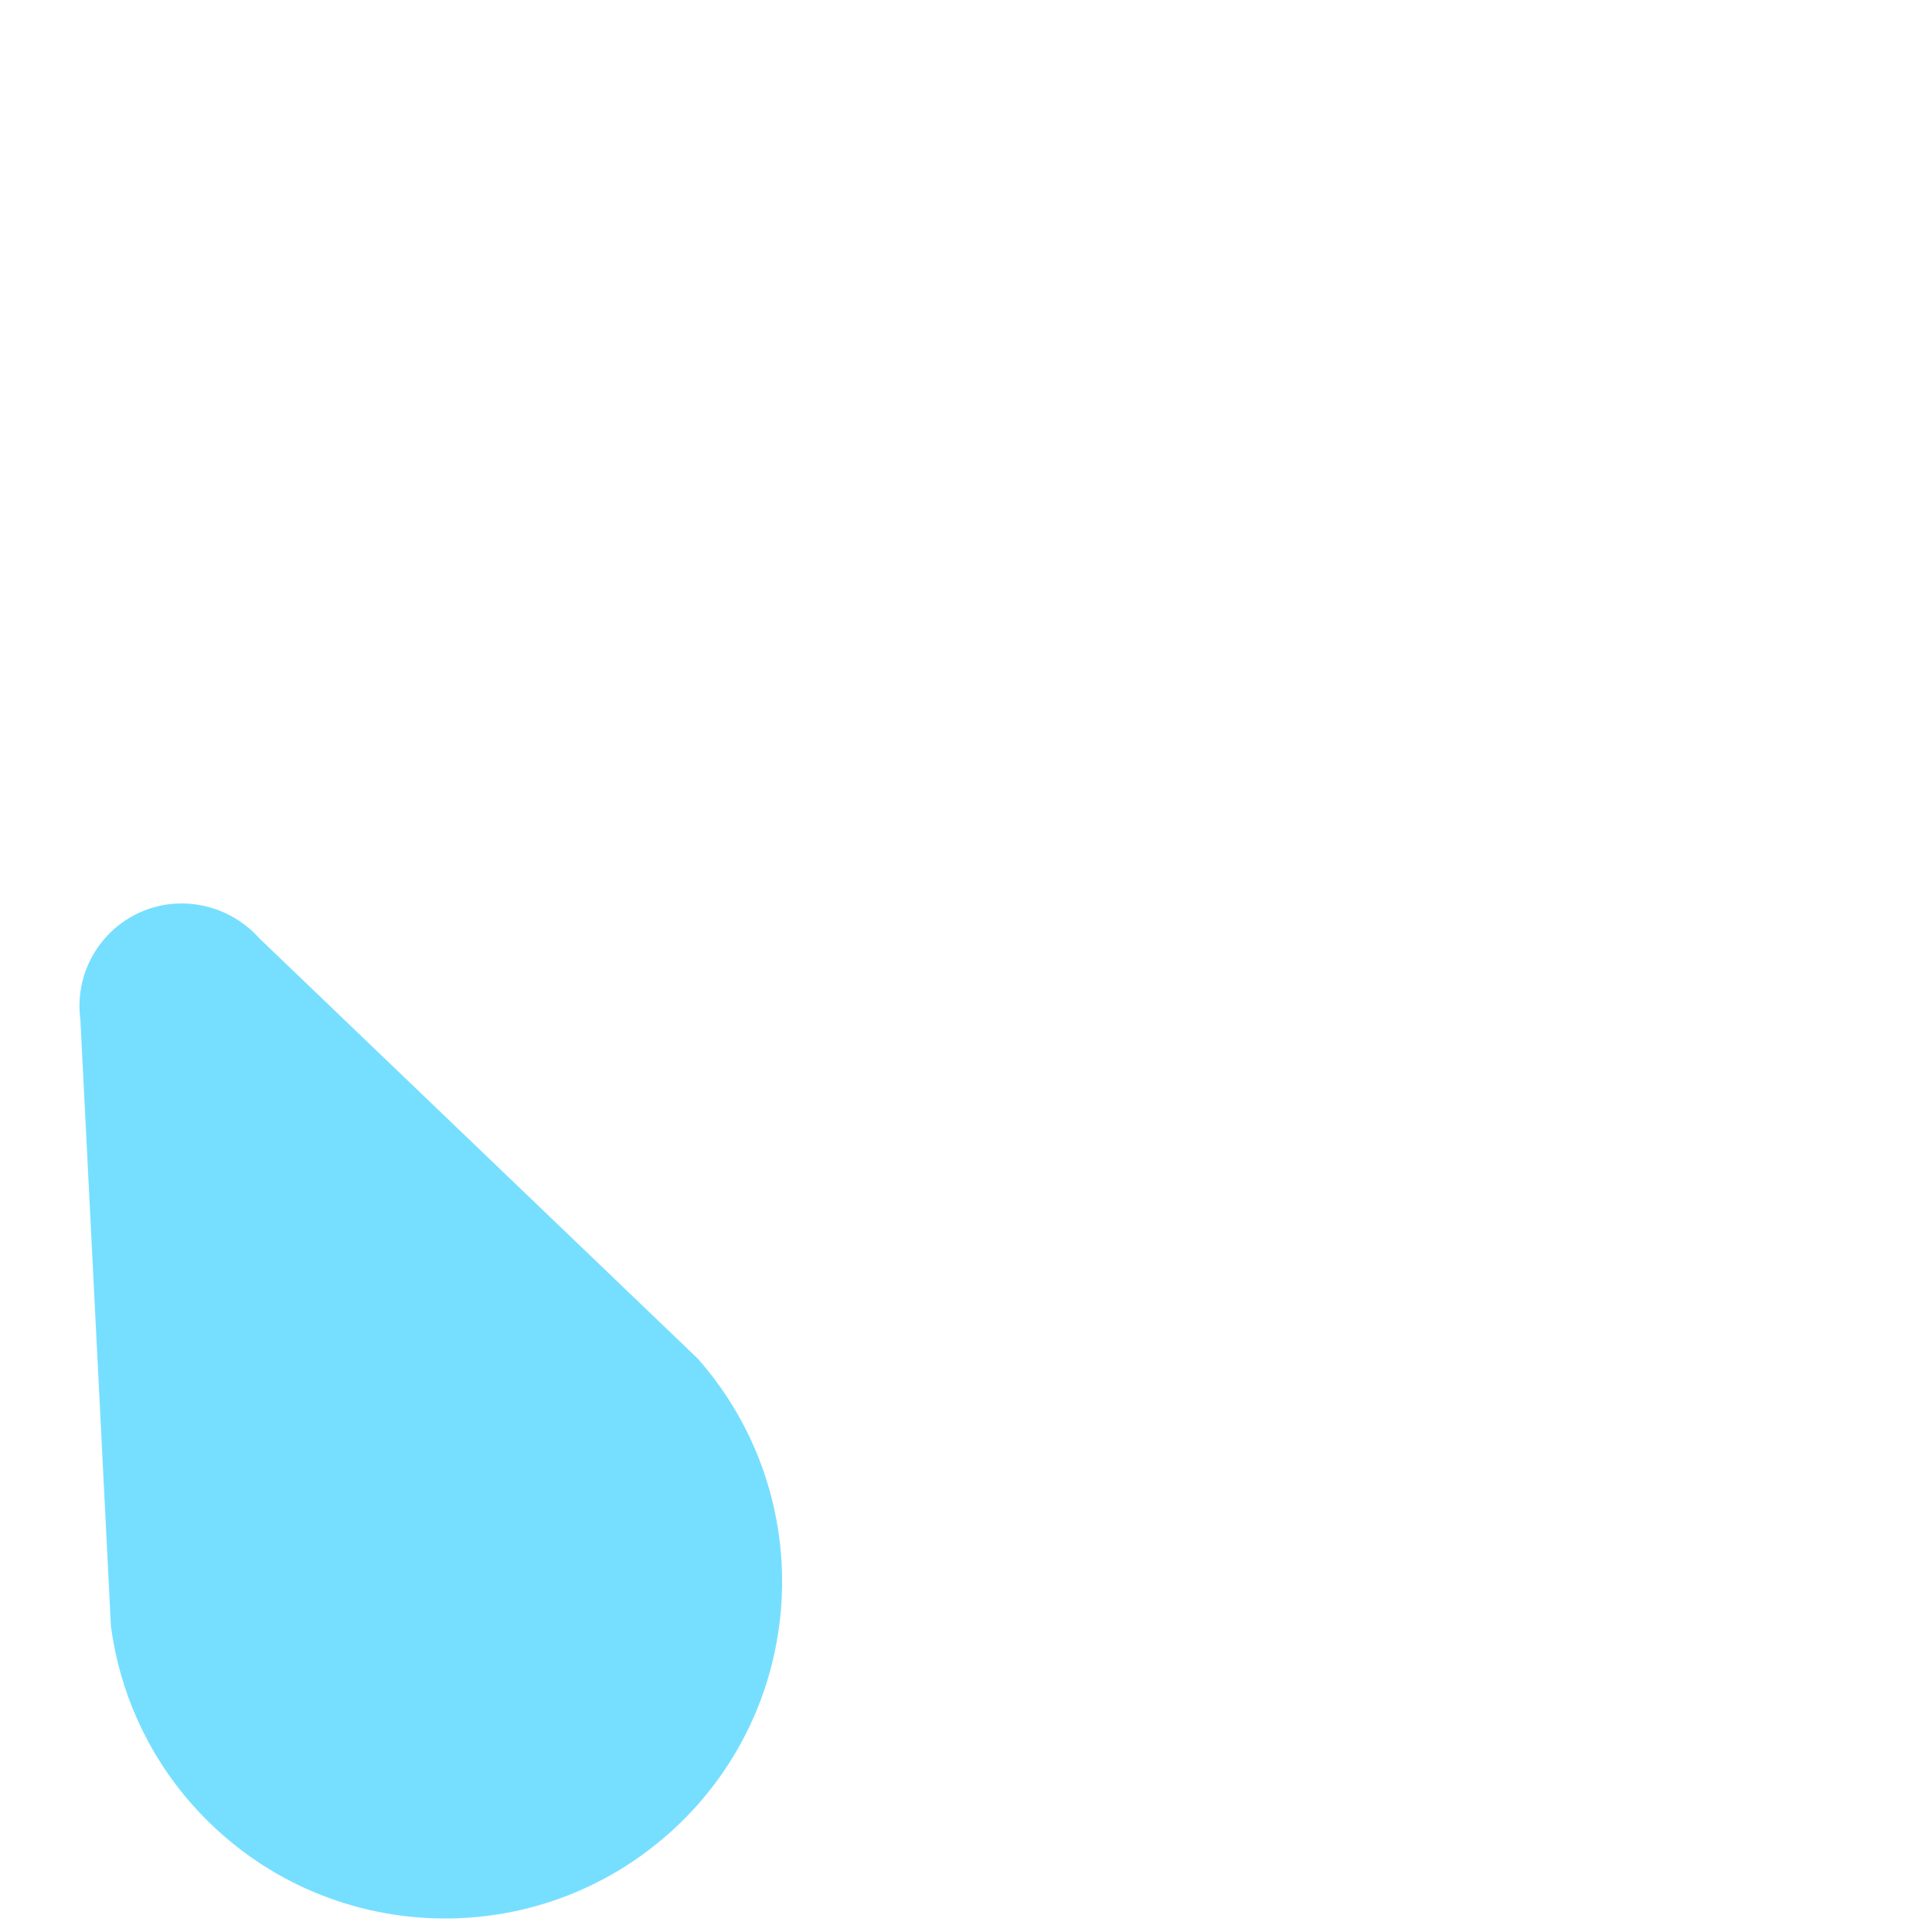 <?xml version="1.0" encoding="utf-8"?>
<!-- Generator: Adobe Illustrator 18.0.0, SVG Export Plug-In . SVG Version: 6.00 Build 0)  -->
<!DOCTYPE svg PUBLIC "-//W3C//DTD SVG 1.1 Tiny//EN" "http://www.w3.org/Graphics/SVG/1.1/DTD/svg11-tiny.dtd">
<svg version="1.1" baseProfile="tiny" id="Layer_1" xmlns="http://www.w3.org/2000/svg" xmlns:xlink="http://www.w3.org/1999/xlink"
	 x="0px" y="0px" width="511.9px" height="511.9px" viewBox="0 0 511.9 511.9" xml:space="preserve">
<path fill="#76DFFF" d="M68.7,248.6L184.9,360c32.6,37,29.1,93.4-7.9,126c-37,32.6-93.4,29.1-126.1-7.9
	C38.8,464.4,31.7,448,29.4,431l-8.1-160.8c-2-14.9,8.4-28.6,23.3-30.6C54,238.4,62.9,242.1,68.7,248.6z"/>
</svg>
